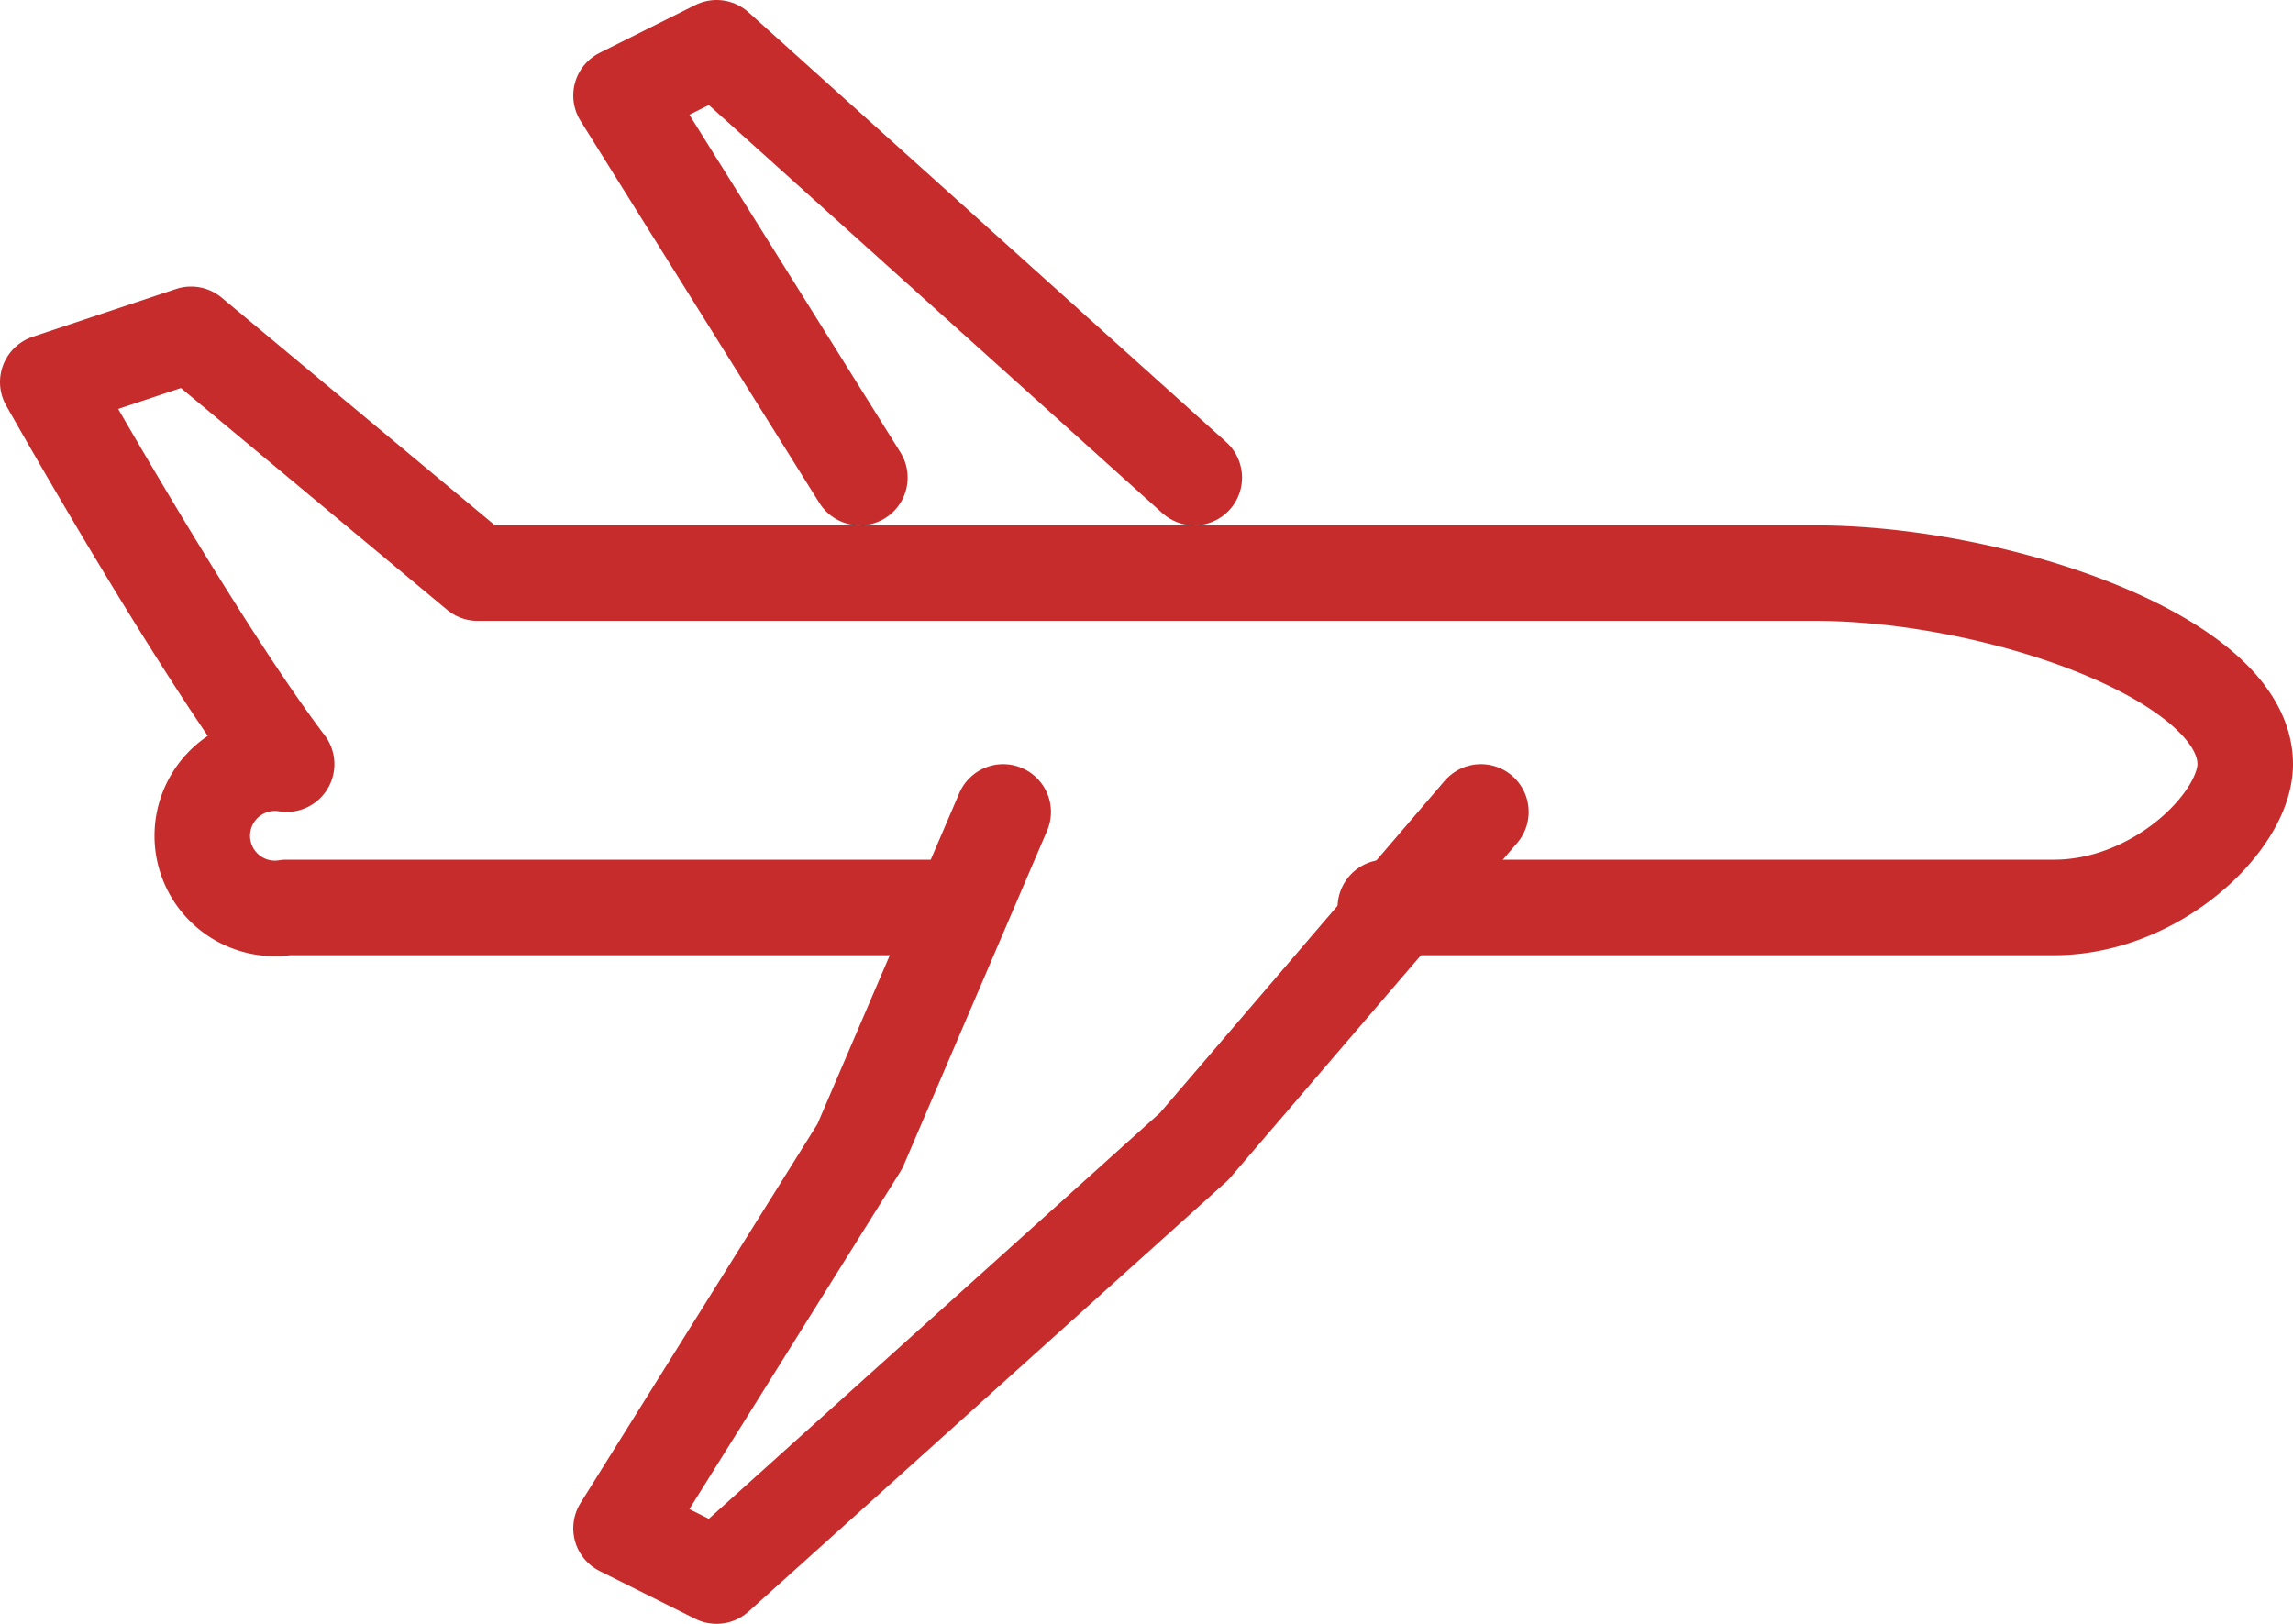 <svg xmlns="http://www.w3.org/2000/svg" viewBox="0 0 48 34"><defs><style>.cls-1{fill:none;stroke:#c72c2c;stroke-linecap:round;stroke-linejoin:round;stroke-width:2px;}</style></defs><title>Flughafentransfer</title><g id="Ebene_2" data-name="Ebene 2"><g id="Ebene_1-2" data-name="Ebene 1"><path class="cls-1" d="M29,19H43c2.15,0,4-1.81,4-3,0-2.22-5.21-4-9-4H10L4,7,1,8s3.06,5.44,5,8a1.52,1.52,0,1,0,0,3H20"/><polyline class="cls-1" points="31 17 25 24 15 33 13 32 18 24 21 17"/><polyline class="cls-1" points="25 10 15 1 13 2 18 10"/></g></g></svg>